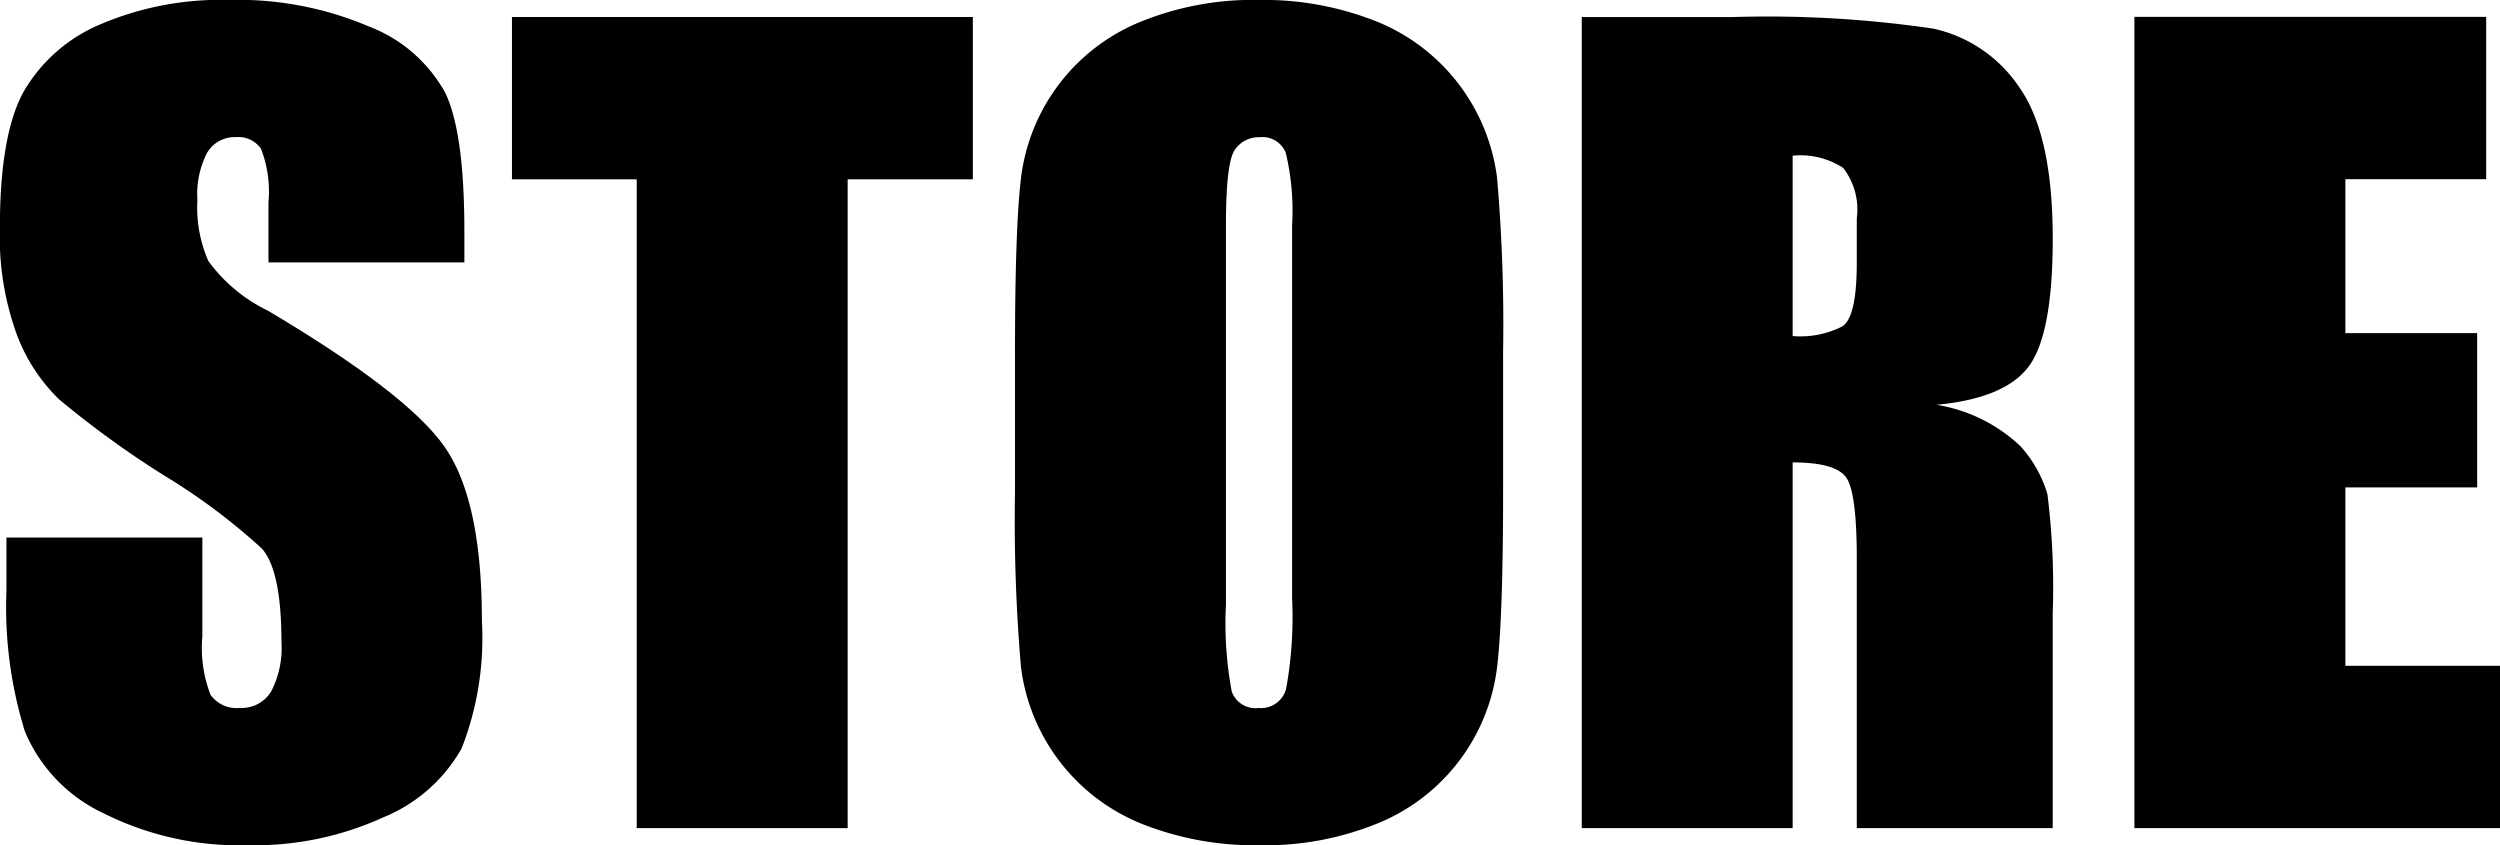 <svg xmlns="http://www.w3.org/2000/svg" width="121.813" height="41.188" viewBox="0 0 121.813 41.188">
  <defs>
    <style>
      .cls-1 {
        fill-rule: evenodd;
      }
    </style>
  </defs>
  <path id="common_nav_img_store.svg" data-name="common/nav/img_store.svg" class="cls-1" d="M541.688,879.477q0-4.712-.916-6.677a7.145,7.145,0,0,0-3.735-3.26,16.3,16.3,0,0,0-6.824-1.293,14.939,14.939,0,0,0-6.25,1.184,7.806,7.806,0,0,0-3.748,3.283q-1.16,2.1-1.159,6.641a13.951,13.951,0,0,0,.818,5.176,8.623,8.623,0,0,0,2.063,3.174,47.286,47.286,0,0,0,5.078,3.686,30.394,30.394,0,0,1,4.809,3.589q0.952,1.074.952,4.565a4.6,4.6,0,0,1-.5,2.393,1.674,1.674,0,0,1-1.526.806,1.558,1.558,0,0,1-1.428-.635,6.325,6.325,0,0,1-.4-2.857v-4.809h-9.546v2.588a20.405,20.405,0,0,0,.9,6.86,7.666,7.666,0,0,0,3.821,3.98,14.747,14.747,0,0,0,7.044,1.562,15.123,15.123,0,0,0,6.592-1.355,7.744,7.744,0,0,0,3.82-3.357,14.757,14.757,0,0,0,.989-6.225q0-5.811-1.782-8.423t-8.645-6.686a7.761,7.761,0,0,1-2.9-2.417,6.505,6.505,0,0,1-.535-2.98,4.4,4.4,0,0,1,.476-2.3,1.552,1.552,0,0,1,1.4-.758,1.349,1.349,0,0,1,1.221.561,5.756,5.756,0,0,1,.366,2.613v2.929h9.546v-1.562Zm2.319-10.4v7.91h6.079V908.6h10.278V876.987h6.1v-7.91H544.007ZM592.3,885.458a83.534,83.534,0,0,0-.293-8.544,9.5,9.5,0,0,0-5.9-7.63,14.905,14.905,0,0,0-5.7-1.037,14.534,14.534,0,0,0-5.859,1.1,9.449,9.449,0,0,0-5.75,7.678q-0.281,2.48-.28,8.435v6.763a83.246,83.246,0,0,0,.293,8.545,9.5,9.5,0,0,0,5.9,7.629,14.878,14.878,0,0,0,5.7,1.038,14.525,14.525,0,0,0,5.86-1.1,9.446,9.446,0,0,0,5.749-7.678q0.28-2.478.281-8.435v-6.763ZM582.02,897.4a19.574,19.574,0,0,1-.293,4.419,1.265,1.265,0,0,1-1.343.928,1.224,1.224,0,0,1-1.306-.806,18.093,18.093,0,0,1-.281-4.248V879.233q0-3.053.427-3.674a1.4,1.4,0,0,1,1.233-.623,1.214,1.214,0,0,1,1.257.769,12.22,12.22,0,0,1,.306,3.528V897.4ZM596.131,908.6h10.278V890.781q2.124,0,2.625.757t0.5,3.93V908.6h9.546V898.178a36.827,36.827,0,0,0-.256-5.847A6.07,6.07,0,0,0,617.518,890a7.728,7.728,0,0,0-4.1-2.026q3.369-.317,4.517-1.9t1.147-6.2q0-5.055-1.623-7.361a6.788,6.788,0,0,0-4.2-2.869,55.675,55.675,0,0,0-9.851-.561h-7.275V908.6Zm12.732-32.178a3.3,3.3,0,0,1,.671,2.466v2.173q0,2.613-.695,3.088a4.52,4.52,0,0,1-2.43.476v-8.789A3.825,3.825,0,0,1,608.863,876.425Zm14.2,32.178h17.822v-7.91h-7.544V892h6.421v-7.519h-6.421v-7.5h6.86v-7.91H623.06V908.6Z" transform="translate(-519.062 -868.25)"/>
</svg>
